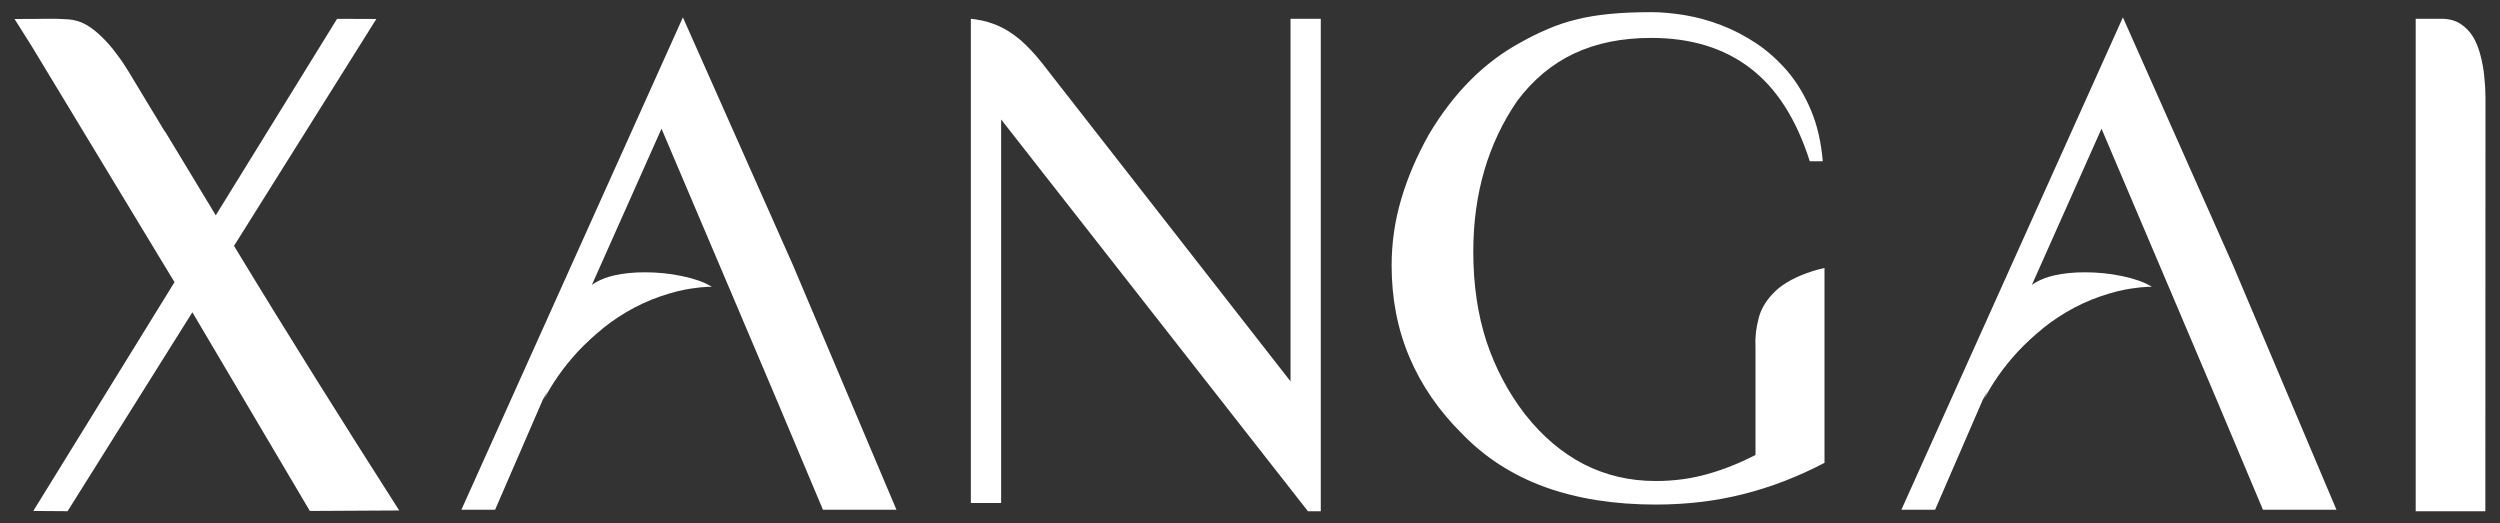 <svg width="86" height="18" viewBox="0 0 86 18" fill="none" xmlns="http://www.w3.org/2000/svg">
<rect x="0" y="0" width="86" height="18" fill="#333333" stroke="none"/>
<path fill-rule="evenodd" clip-rule="evenodd" d="M85.495 17.587H83.1V0.646H83.983C84.245 0.646 84.467 0.706 84.645 0.823C84.823 0.942 84.968 1.091 85.081 1.279C85.19 1.465 85.271 1.678 85.333 1.919C85.394 2.153 85.438 2.396 85.46 2.645C85.487 2.886 85.5 3.128 85.5 3.361V3.963L85.496 17.586L85.495 17.587Z" fill="white"/>
<path fill-rule="evenodd" clip-rule="evenodd" d="M33.397 0.646L33.544 0.664C33.847 0.707 34.12 0.787 34.373 0.902C34.623 1.016 34.864 1.176 35.097 1.371C35.329 1.571 35.567 1.824 35.814 2.128L44.394 13.119V0.646H45.435V17.587H44.993L34.439 4.11V17.303H33.397V0.646Z" fill="white"/>
<path fill-rule="evenodd" clip-rule="evenodd" d="M20.36 9.802C20.538 9.665 20.851 9.533 21.145 9.471C21.462 9.4 21.809 9.367 22.181 9.367C22.616 9.367 23.047 9.408 23.473 9.5C23.876 9.583 24.207 9.7 24.455 9.844L24.457 9.845H24.458L24.459 9.847H24.461L24.473 9.855H24.474L24.476 9.856L24.478 9.859H24.48L24.481 9.861H24.482L24.483 9.863H24.485L24.486 9.864H24.462H24.438H24.415C24.384 9.865 24.354 9.867 24.323 9.869H24.322L24.3 9.87H24.277L24.276 9.872L24.209 9.877H24.207L24.186 9.878H24.184L24.164 9.88H24.161L24.141 9.881H24.138L24.118 9.884H24.116L24.096 9.886H24.091L24.073 9.889H24.069L24.05 9.891H24.046L24.027 9.894H24.023L24.005 9.897C23.679 9.932 23.368 9.994 23.071 10.083C22.622 10.212 22.209 10.378 21.824 10.582C21.439 10.785 21.084 11.018 20.759 11.28C20.433 11.545 20.142 11.815 19.879 12.093C19.621 12.376 19.394 12.653 19.2 12.936C19.006 13.213 18.851 13.474 18.723 13.718L18.826 13.471C18.77 13.568 18.718 13.663 18.67 13.756L17.032 17.534H15.872L23.492 0.598L27.268 9.098C28.444 11.884 29.625 14.67 30.804 17.455L30.839 17.538L30.804 17.534H28.309C27.238 14.975 26.155 12.423 25.07 9.87L25.067 9.864L22.756 4.427L20.36 9.802Z" fill="white"/>
<path fill-rule="evenodd" clip-rule="evenodd" d="M69.896 9.802C70.074 9.665 70.387 9.533 70.681 9.471C70.998 9.4 71.345 9.367 71.717 9.367C72.152 9.367 72.583 9.408 73.01 9.5C73.412 9.583 73.743 9.7 73.992 9.844L73.993 9.845H73.994L73.996 9.847H73.997L74.009 9.855H74.01L74.012 9.856L74.014 9.859H74.016L74.017 9.861H74.018L74.02 9.863H74.021L74.022 9.864H73.998H73.974H73.951C73.921 9.865 73.89 9.867 73.859 9.869H73.858L73.836 9.87H73.814L73.812 9.872L73.745 9.877H73.743L73.723 9.878H73.72L73.7 9.88H73.697L73.677 9.881H73.674L73.654 9.884H73.652L73.632 9.886H73.628L73.609 9.889H73.605L73.586 9.891H73.582L73.563 9.894H73.559L73.541 9.897C73.216 9.932 72.904 9.994 72.607 10.083C72.159 10.212 71.745 10.378 71.36 10.582C70.976 10.785 70.62 11.018 70.295 11.28C69.969 11.545 69.678 11.815 69.416 12.093C69.157 12.376 68.93 12.653 68.736 12.936C68.542 13.213 68.387 13.474 68.26 13.718L68.362 13.471C68.306 13.568 68.254 13.663 68.206 13.756L66.568 17.534H65.408L73.028 0.598L76.804 9.098C77.98 11.884 79.162 14.67 80.34 17.455L80.375 17.538L80.34 17.534H77.845C76.775 14.975 75.691 12.423 74.606 9.87L74.603 9.864L72.292 4.427L69.896 9.802Z" fill="white"/>
<path fill-rule="evenodd" clip-rule="evenodd" d="M60.388 11.921C60.372 11.605 60.409 11.275 60.5 10.937C60.587 10.598 60.783 10.293 61.077 10.01C61.371 9.733 61.799 9.504 62.36 9.325C62.484 9.286 62.62 9.249 62.763 9.219V15.922C61.853 16.399 60.923 16.758 59.968 16.998C59.016 17.239 58.011 17.357 56.957 17.357C55.524 17.357 54.249 17.153 53.145 16.754C52.036 16.35 51.09 15.742 50.305 14.931C49.499 14.135 48.893 13.253 48.486 12.291C48.075 11.323 47.872 10.272 47.872 9.133C47.872 8.362 47.98 7.603 48.2 6.857C48.419 6.11 48.739 5.363 49.159 4.617C50.01 3.188 51.061 2.136 52.312 1.459C52.619 1.284 52.93 1.133 53.237 1.002C53.545 0.868 53.873 0.757 54.222 0.672C54.572 0.582 54.953 0.521 55.373 0.48C55.788 0.439 56.265 0.418 56.802 0.418C57.159 0.418 57.546 0.455 57.957 0.521C58.371 0.59 58.788 0.705 59.206 0.864C59.621 1.023 60.029 1.234 60.424 1.496C60.815 1.761 61.172 2.08 61.496 2.458C61.816 2.838 62.082 3.282 62.297 3.792C62.514 4.302 62.646 4.886 62.704 5.547H62.256C61.799 4.107 61.118 3.038 60.209 2.345C59.303 1.651 58.165 1.304 56.803 1.304C55.79 1.304 54.906 1.484 54.145 1.843C53.385 2.202 52.737 2.745 52.193 3.47C51.188 4.935 50.681 6.665 50.681 8.656C50.681 9.795 50.834 10.826 51.137 11.753C51.445 12.675 51.889 13.512 52.469 14.263C53.064 15.013 53.733 15.581 54.483 15.968C55.235 16.352 56.057 16.547 56.959 16.547C57.586 16.547 58.18 16.466 58.741 16.307C59.305 16.148 59.854 15.927 60.389 15.65V11.923L60.388 11.921Z" fill="white"/>
<path fill-rule="evenodd" clip-rule="evenodd" d="M10.659 17.578L6.617 10.742L2.325 17.585L1.145 17.577L6.003 9.707L2.496 3.912L2.483 3.89L1.093 1.593L0.5 0.653C1.556 0.659 1.689 0.624 2.336 0.664C2.554 0.68 2.757 0.737 2.957 0.847C3.149 0.956 3.333 1.102 3.513 1.28C3.69 1.454 3.857 1.644 4.006 1.85C4.157 2.047 4.295 2.25 4.418 2.454L4.735 2.979L5.671 4.527L5.678 4.523L7.261 7.139L7.274 7.162L7.422 7.407L11.595 0.648L12.946 0.653L8.05 8.458C9.892 11.498 11.816 14.561 13.733 17.56L10.659 17.577V17.578Z" fill="white"/>
</svg>
